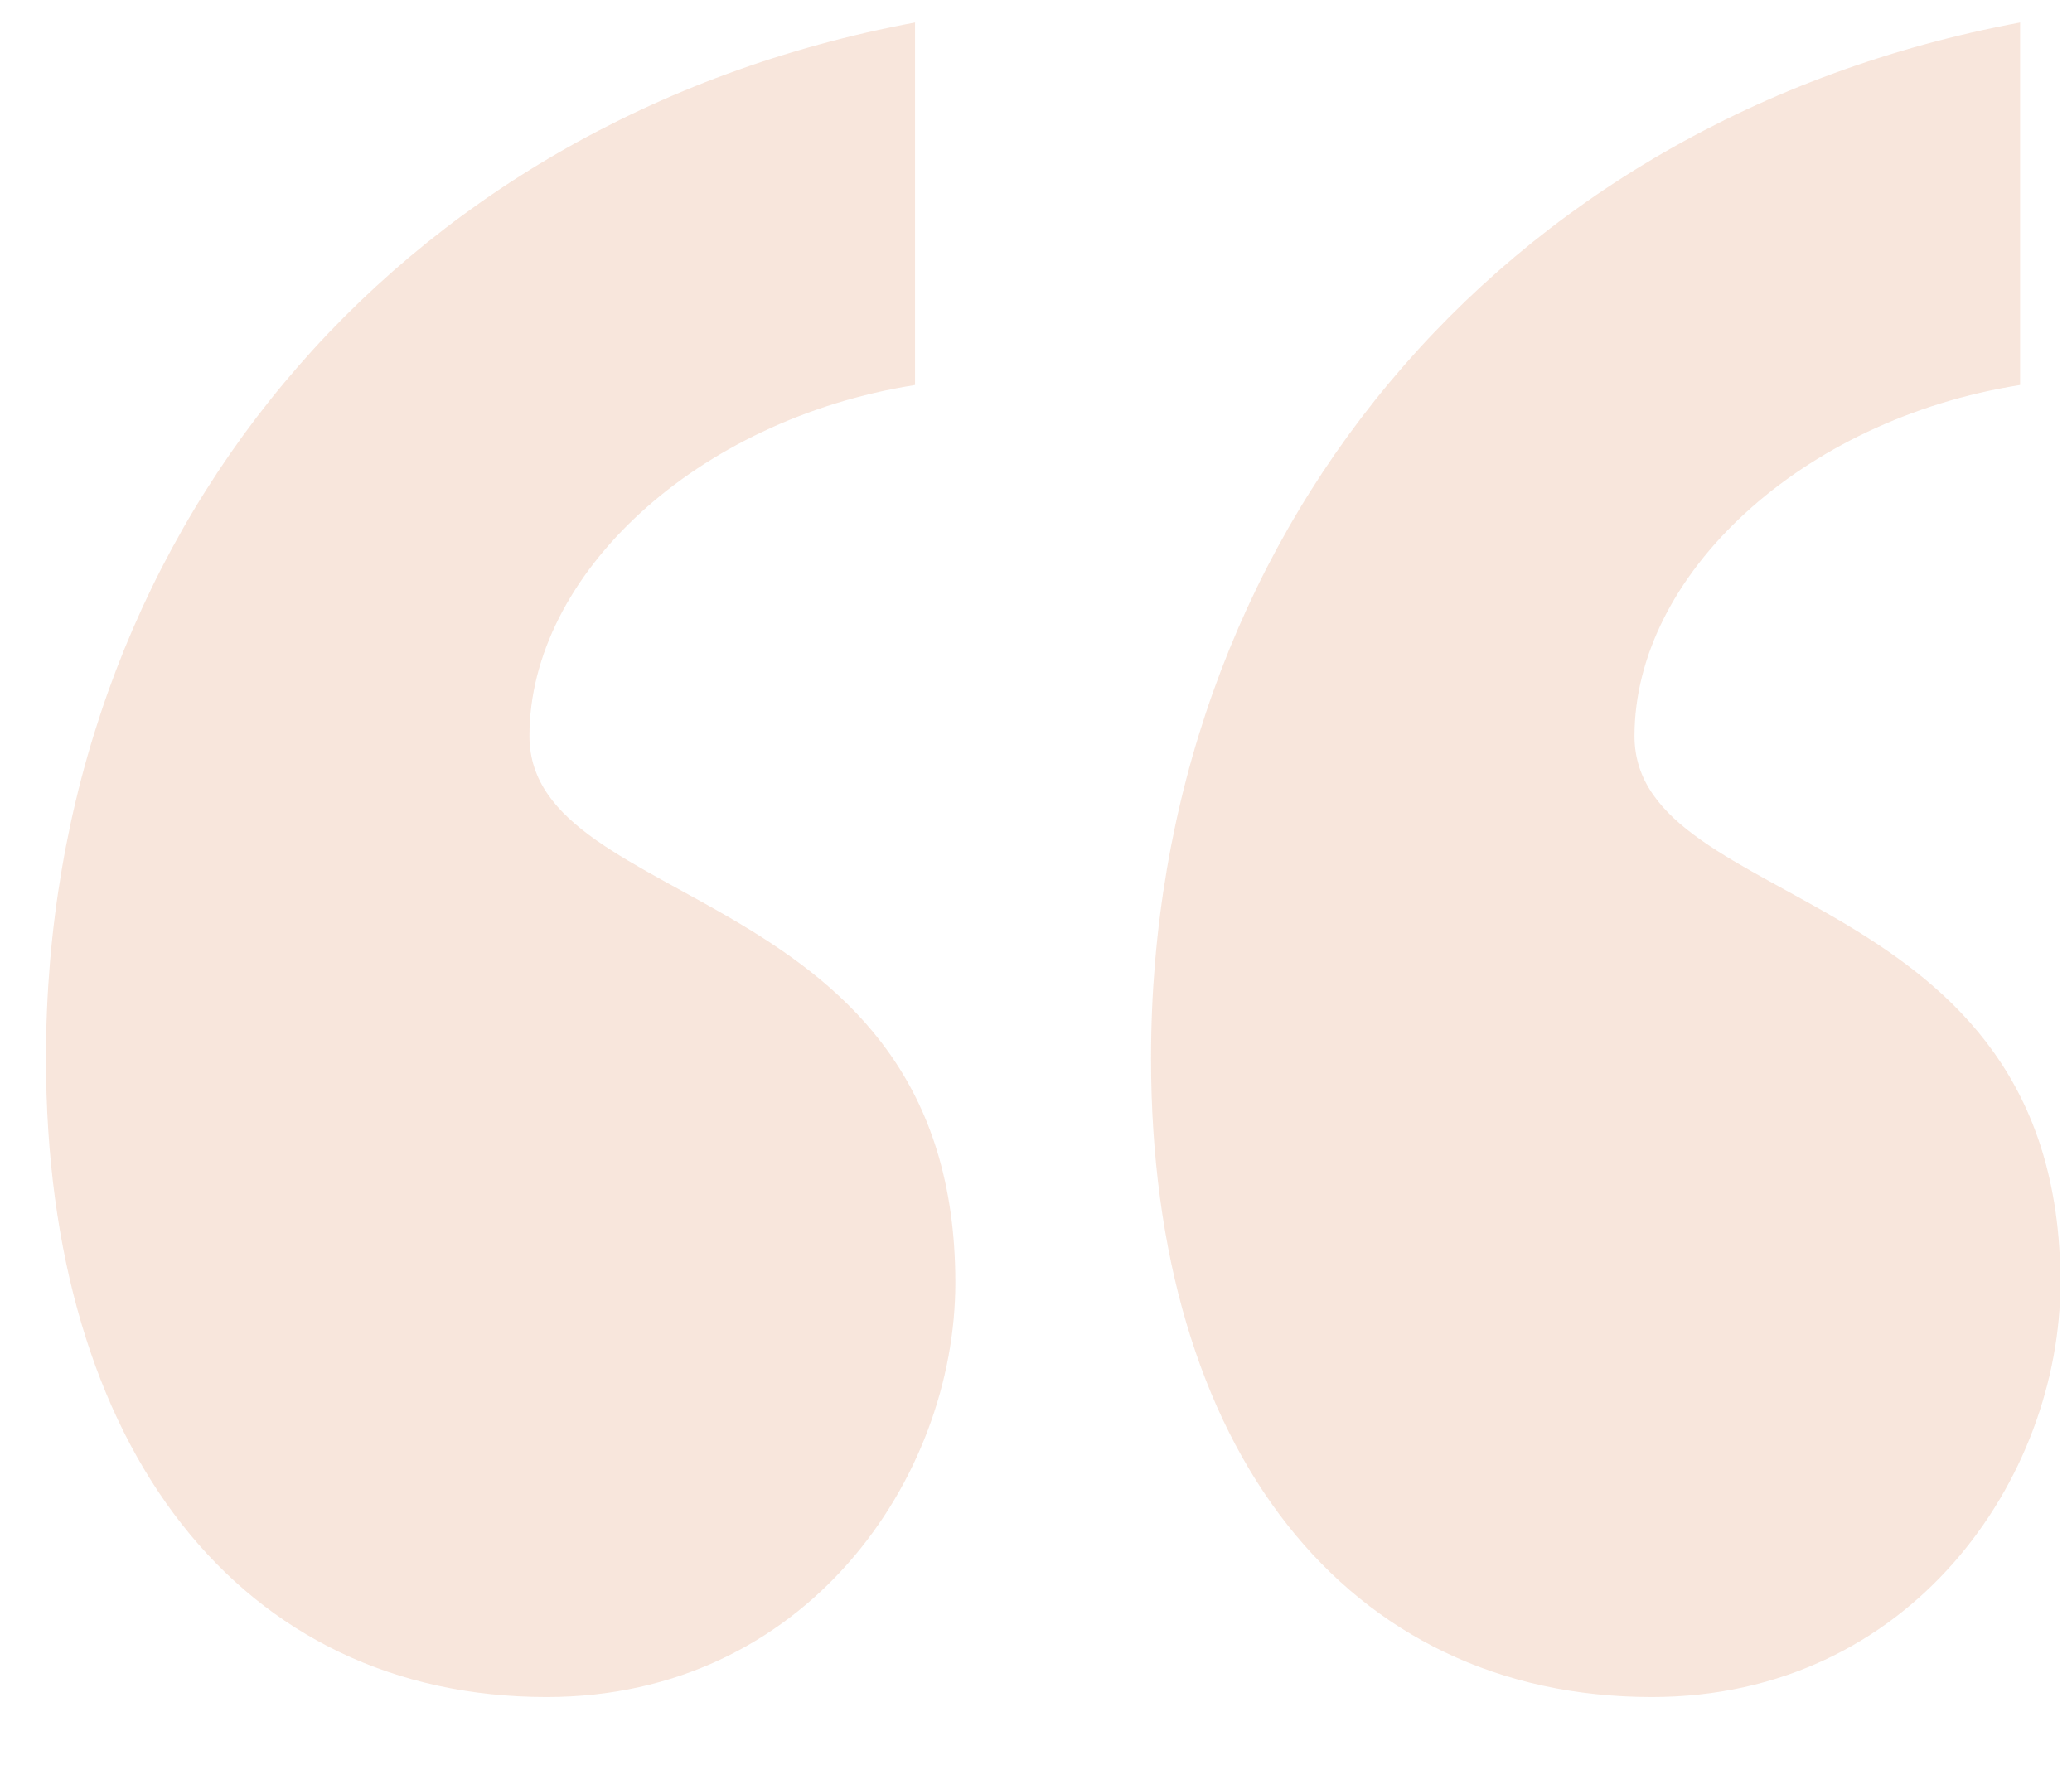 <svg width="27" height="23" viewBox="0 0 27 23" fill="none" xmlns="http://www.w3.org/2000/svg">
<path d="M11.924 5.018C9.074 5.468 6.899 7.493 6.899 9.593C6.899 11.918 12.449 11.468 12.449 16.718C12.449 19.268 10.499 22.118 7.124 22.118C3.149 22.118 0.599 18.893 0.599 13.793C0.599 7.043 5.099 1.568 11.924 0.293V5.018ZM26.324 5.018C23.474 5.468 21.299 7.493 21.299 9.593C21.299 11.918 26.849 11.468 26.849 16.718C26.849 19.268 24.899 22.118 21.524 22.118C17.549 22.118 14.999 18.893 14.999 13.793C14.999 7.043 19.499 1.568 26.324 0.293V5.018Z" fill="#F4D5C4" fill-opacity="0.6"/>
</svg>
